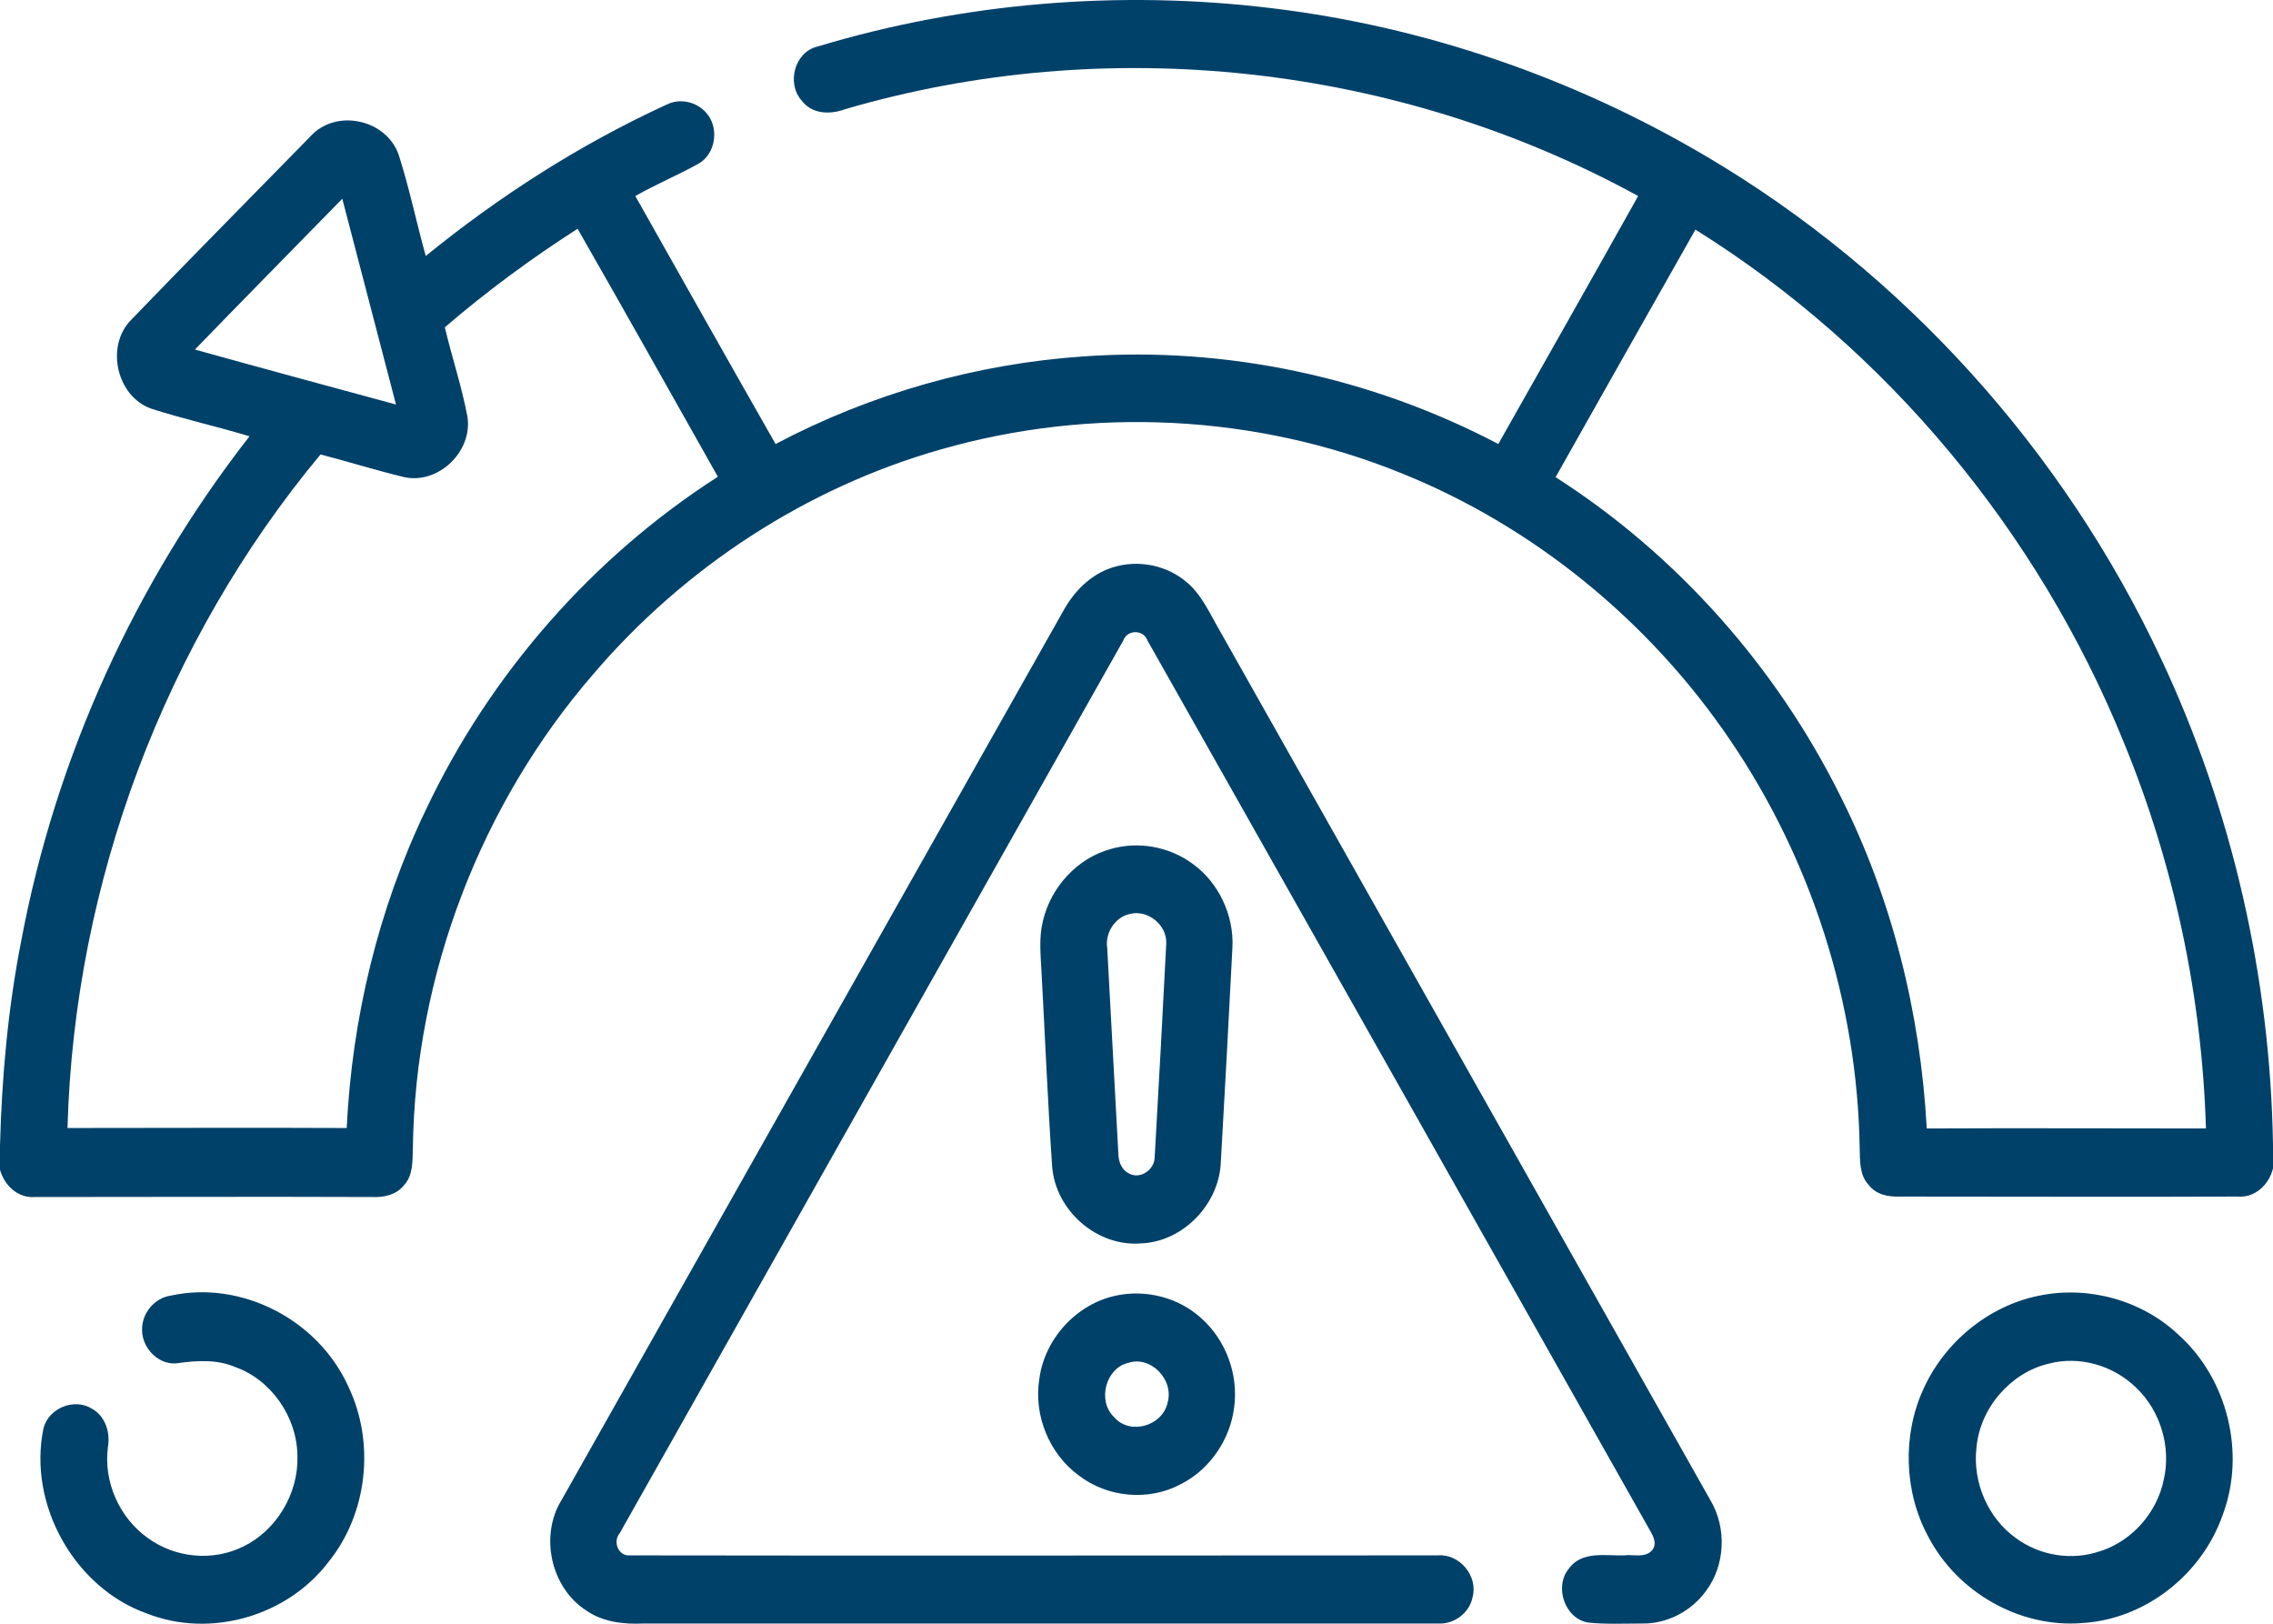 <?xml version="1.0" encoding="UTF-8"?>
<svg xmlns="http://www.w3.org/2000/svg" width="56" height="40" viewBox="0 0 56 40" fill="none">
  <path d="M20.136 1.148C23.734 0.063 27.562 -0.25 31.292 0.197C35.066 0.645 38.752 1.909 42.044 3.856C46.878 6.709 50.837 11.084 53.244 16.23C54.994 19.956 55.934 24.073 56 28.202V28.784C55.902 29.186 55.552 29.511 55.136 29.477C52.358 29.488 49.591 29.477 46.812 29.477C46.528 29.488 46.222 29.433 46.036 29.186C45.806 28.94 45.828 28.593 45.817 28.28C45.763 24.711 44.625 21.175 42.634 18.244C40.644 15.302 37.778 12.963 34.519 11.654C30.931 10.2 26.884 10.009 23.177 11.072C19.873 12.012 16.866 13.97 14.613 16.611C11.856 19.799 10.227 24.006 10.172 28.28C10.161 28.593 10.183 28.951 9.953 29.198C9.767 29.433 9.461 29.5 9.188 29.488C6.409 29.477 3.631 29.488 0.864 29.488C0.448 29.522 0.109 29.209 0 28.817V28.224C0.044 26.535 0.197 24.834 0.525 23.167C1.378 18.636 3.336 14.351 6.147 10.748C5.338 10.502 4.517 10.323 3.719 10.065C2.877 9.763 2.592 8.533 3.227 7.884C4.692 6.362 6.18 4.863 7.656 3.352C8.28 2.67 9.516 2.938 9.822 3.811C10.084 4.628 10.259 5.478 10.489 6.306C12.305 4.829 14.295 3.554 16.417 2.58C16.745 2.412 17.161 2.502 17.402 2.782C17.73 3.151 17.631 3.8 17.205 4.035C16.702 4.314 16.166 4.538 15.652 4.829C16.8 6.865 17.948 8.902 19.108 10.938C21.459 9.696 24.062 8.958 26.709 8.779C30.22 8.533 33.786 9.293 36.914 10.938C38.062 8.902 39.222 6.865 40.359 4.829C34.42 1.573 27.267 0.801 20.814 2.692C20.453 2.826 20.005 2.815 19.753 2.48C19.37 2.054 19.578 1.282 20.136 1.148ZM4.802 8.611C6.453 9.07 8.105 9.517 9.756 9.965C9.319 8.275 8.87 6.586 8.433 4.896C7.219 6.138 6.005 7.369 4.802 8.611ZM10.959 8.063C11.134 8.801 11.375 9.517 11.517 10.267C11.648 11.128 10.795 11.934 9.964 11.755C9.264 11.587 8.586 11.374 7.897 11.195C4.069 15.794 1.827 21.746 1.663 27.788C3.959 27.788 6.245 27.777 8.542 27.788C8.673 25.08 9.319 22.395 10.489 19.956C12.075 16.599 14.602 13.724 17.686 11.744C16.538 9.707 15.389 7.66 14.23 5.635C13.081 6.373 11.988 7.179 10.959 8.063ZM38.325 11.755C41.3 13.657 43.75 16.409 45.336 19.598C46.616 22.138 47.316 24.957 47.469 27.799C49.766 27.788 52.052 27.799 54.348 27.799C54.25 24.532 53.561 21.299 52.325 18.289C50.214 13.086 46.473 8.588 41.77 5.657C40.622 7.682 39.473 9.719 38.325 11.755Z" fill="#004169"></path>
  <path d="M27.278 14.026C27.913 13.769 28.667 13.881 29.192 14.306C29.553 14.585 29.75 14.999 29.969 15.391C34.027 22.585 38.084 29.768 42.142 36.962C42.547 37.645 42.503 38.562 42.033 39.189C41.672 39.692 41.07 40.006 40.458 39.994C40.02 39.994 39.572 40.017 39.134 39.972C38.555 39.883 38.281 39.088 38.653 38.641C38.97 38.204 39.539 38.327 39.998 38.316C40.228 38.283 40.534 38.395 40.709 38.182C40.83 38.025 40.731 37.835 40.644 37.69C36.52 30.384 32.397 23.078 28.273 15.783C28.175 15.503 27.77 15.503 27.672 15.783C23.538 23.111 19.403 30.439 15.269 37.768C15.094 37.969 15.225 38.339 15.52 38.316C22.148 38.327 28.788 38.316 35.427 38.316C35.952 38.271 36.422 38.82 36.28 39.346C36.203 39.737 35.82 40.017 35.438 39.994C28.908 39.994 22.378 39.994 15.848 39.994C15.367 40.017 14.853 39.961 14.438 39.67C13.573 39.111 13.289 37.835 13.836 36.951C17.97 29.623 22.116 22.283 26.25 14.955C26.491 14.552 26.841 14.205 27.278 14.026Z" fill="#004169"></path>
  <path d="M27.355 20.918C28.033 20.717 28.798 20.851 29.378 21.276C30.023 21.735 30.406 22.552 30.363 23.346C30.275 25.103 30.177 26.859 30.078 28.616C30.045 29.668 29.137 30.596 28.109 30.63C27.038 30.719 26.009 29.835 25.922 28.739C25.812 27.139 25.747 25.528 25.659 23.928C25.637 23.514 25.594 23.1 25.692 22.697C25.889 21.847 26.545 21.142 27.355 20.918ZM27.825 22.518C27.475 22.596 27.223 22.977 27.278 23.346C27.366 25.035 27.464 26.714 27.552 28.403C27.552 28.605 27.628 28.817 27.814 28.907C28.087 29.063 28.448 28.817 28.448 28.504C28.547 26.759 28.645 25.002 28.733 23.245C28.755 22.775 28.262 22.395 27.825 22.518Z" fill="#004169"></path>
  <path d="M4.211 31.916C5.95 31.536 7.842 32.509 8.586 34.165C9.242 35.541 9.056 37.276 8.105 38.462C7.088 39.815 5.184 40.364 3.62 39.748C1.848 39.122 0.678 37.074 1.072 35.183C1.203 34.68 1.837 34.434 2.264 34.702C2.592 34.881 2.723 35.284 2.658 35.653C2.548 36.504 2.942 37.388 3.631 37.88C4.309 38.383 5.25 38.473 6.005 38.092C6.803 37.701 7.35 36.806 7.328 35.888C7.328 34.915 6.683 33.986 5.786 33.673C5.338 33.483 4.834 33.516 4.364 33.583C3.916 33.639 3.5 33.214 3.5 32.767C3.489 32.353 3.806 31.972 4.211 31.916Z" fill="#004169"></path>
  <path d="M27.497 31.916C28.23 31.76 29.028 31.961 29.586 32.465C30.198 33.002 30.516 33.852 30.406 34.669C30.308 35.463 29.805 36.202 29.094 36.56C28.306 36.985 27.289 36.895 26.578 36.347C25.856 35.821 25.462 34.87 25.605 33.975C25.736 32.968 26.534 32.118 27.497 31.916ZM27.803 33.572C27.245 33.695 27.027 34.501 27.442 34.904C27.825 35.362 28.634 35.139 28.766 34.557C28.93 33.986 28.35 33.393 27.803 33.572Z" fill="#004169"></path>
  <path d="M50.247 31.916C51.461 31.67 52.773 32.028 53.681 32.89C54.873 33.964 55.333 35.788 54.764 37.309C54.25 38.797 52.839 39.894 51.297 39.983C49.766 40.106 48.223 39.234 47.502 37.846C46.911 36.75 46.867 35.362 47.381 34.232C47.906 33.058 49 32.163 50.247 31.916ZM50.466 33.595C49.536 33.818 48.781 34.68 48.694 35.664C48.595 36.515 48.978 37.399 49.667 37.891C50.258 38.327 51.045 38.45 51.734 38.215C52.522 37.969 53.145 37.264 53.309 36.448C53.495 35.642 53.222 34.747 52.631 34.188C52.062 33.628 51.22 33.393 50.466 33.595Z" fill="#004169"></path>
</svg>
